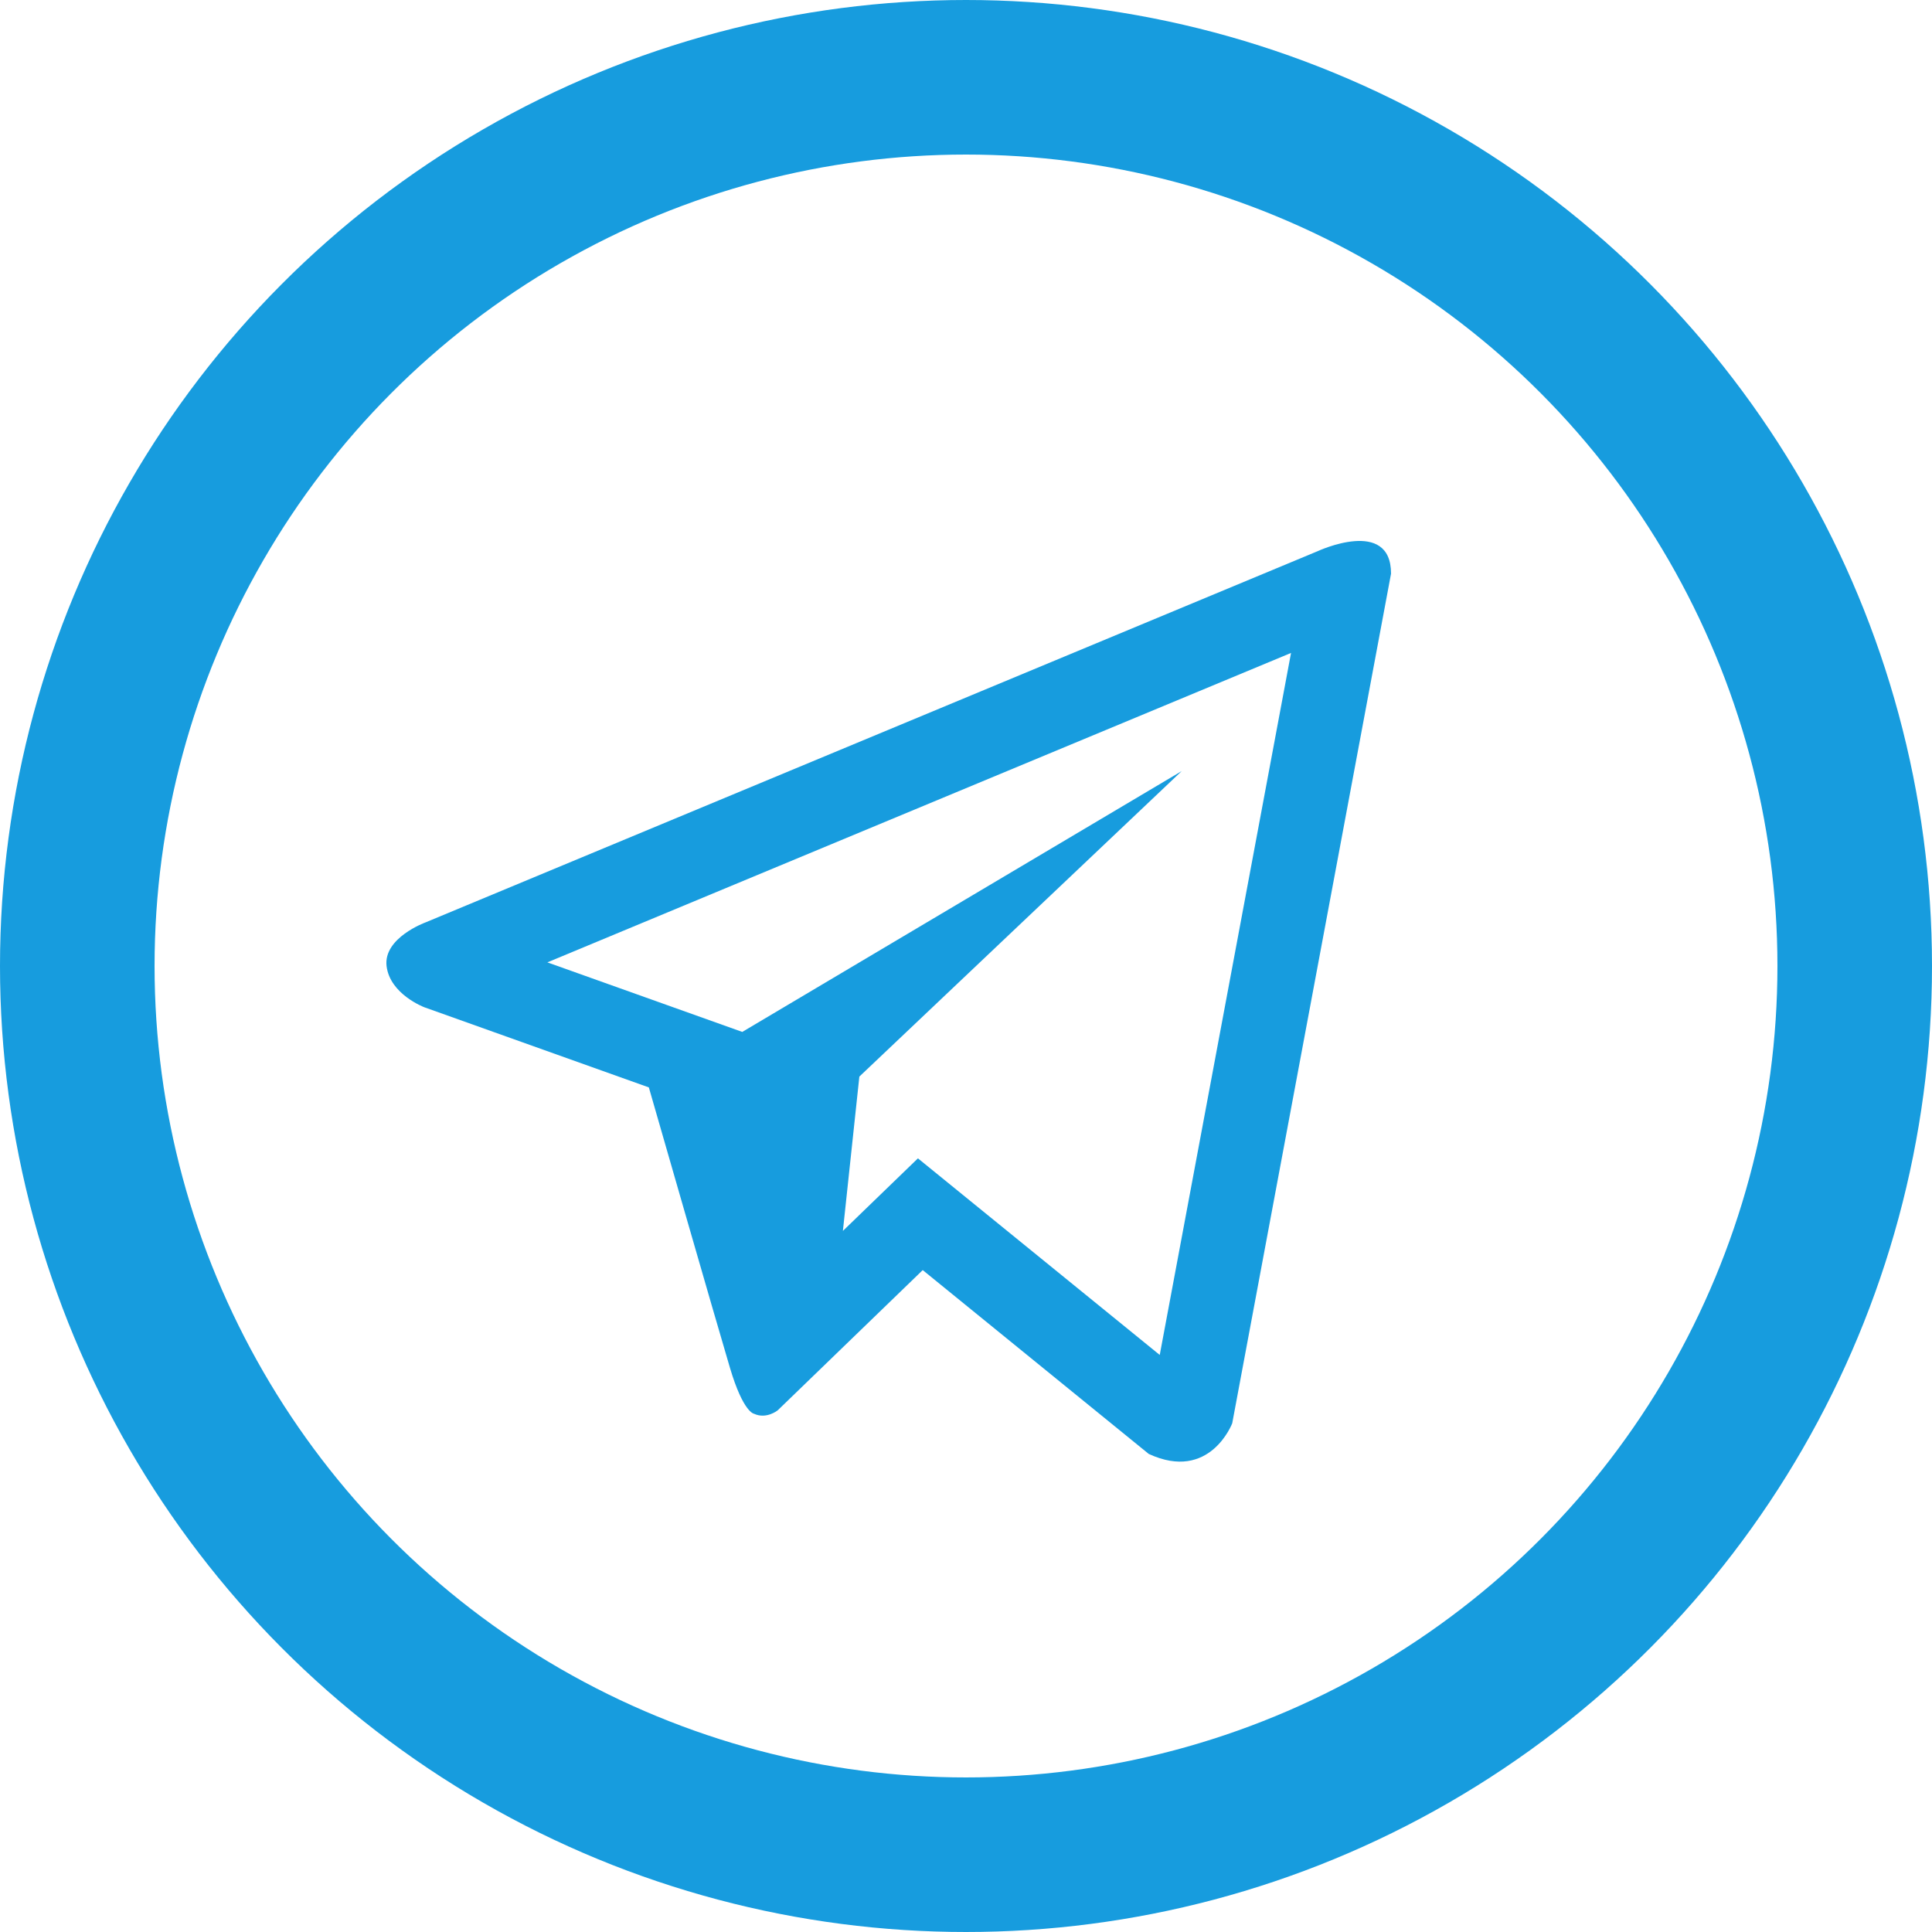 <?xml version="1.0" encoding="UTF-8"?>
<svg width="25px" height="25px" viewBox="0 0 25 25" version="1.1" xmlns="http://www.w3.org/2000/svg" xmlns:xlink="http://www.w3.org/1999/xlink">
    <!-- Generator: Sketch 50.2 (55047) - http://www.bohemiancoding.com/sketch -->
    <title>telegram</title>
    <desc>Created with Sketch.</desc>
    <defs></defs>
    <g id="Page-1" stroke="none" stroke-width="1" fill="none" fill-rule="evenodd">
        <g id="еудупкфь">
            <circle id="Oval" stroke="#179CDE" stroke-width="2" cx="12.5" cy="12.5" r="11.5"></circle>
            <path d="M15.007,17.533 L11.878,14.989 L10.907,15.928 L11.12,13.931 L15.291,9.978 L9.605,13.353 L7.083,12.453 L16.706,8.449 L15.007,17.533 Z M17.051,7.132 L5.506,11.936 C5.506,11.936 4.96,12.134 5.002,12.5 C5.046,12.867 5.491,13.034 5.491,13.034 L8.396,14.071 C8.396,14.071 9.273,17.121 9.446,17.701 C9.618,18.28 9.757,18.294 9.757,18.294 C9.917,18.368 10.063,18.25 10.063,18.25 L11.94,16.435 L14.865,18.814 C15.657,19.18 15.945,18.417 15.945,18.417 L18,7.423 C18,6.69 17.051,7.132 17.051,7.132 Z" id="Fill-1" fill="#179CDE" fill-rule="evenodd"></path>
        </g>
    </g>
</svg>